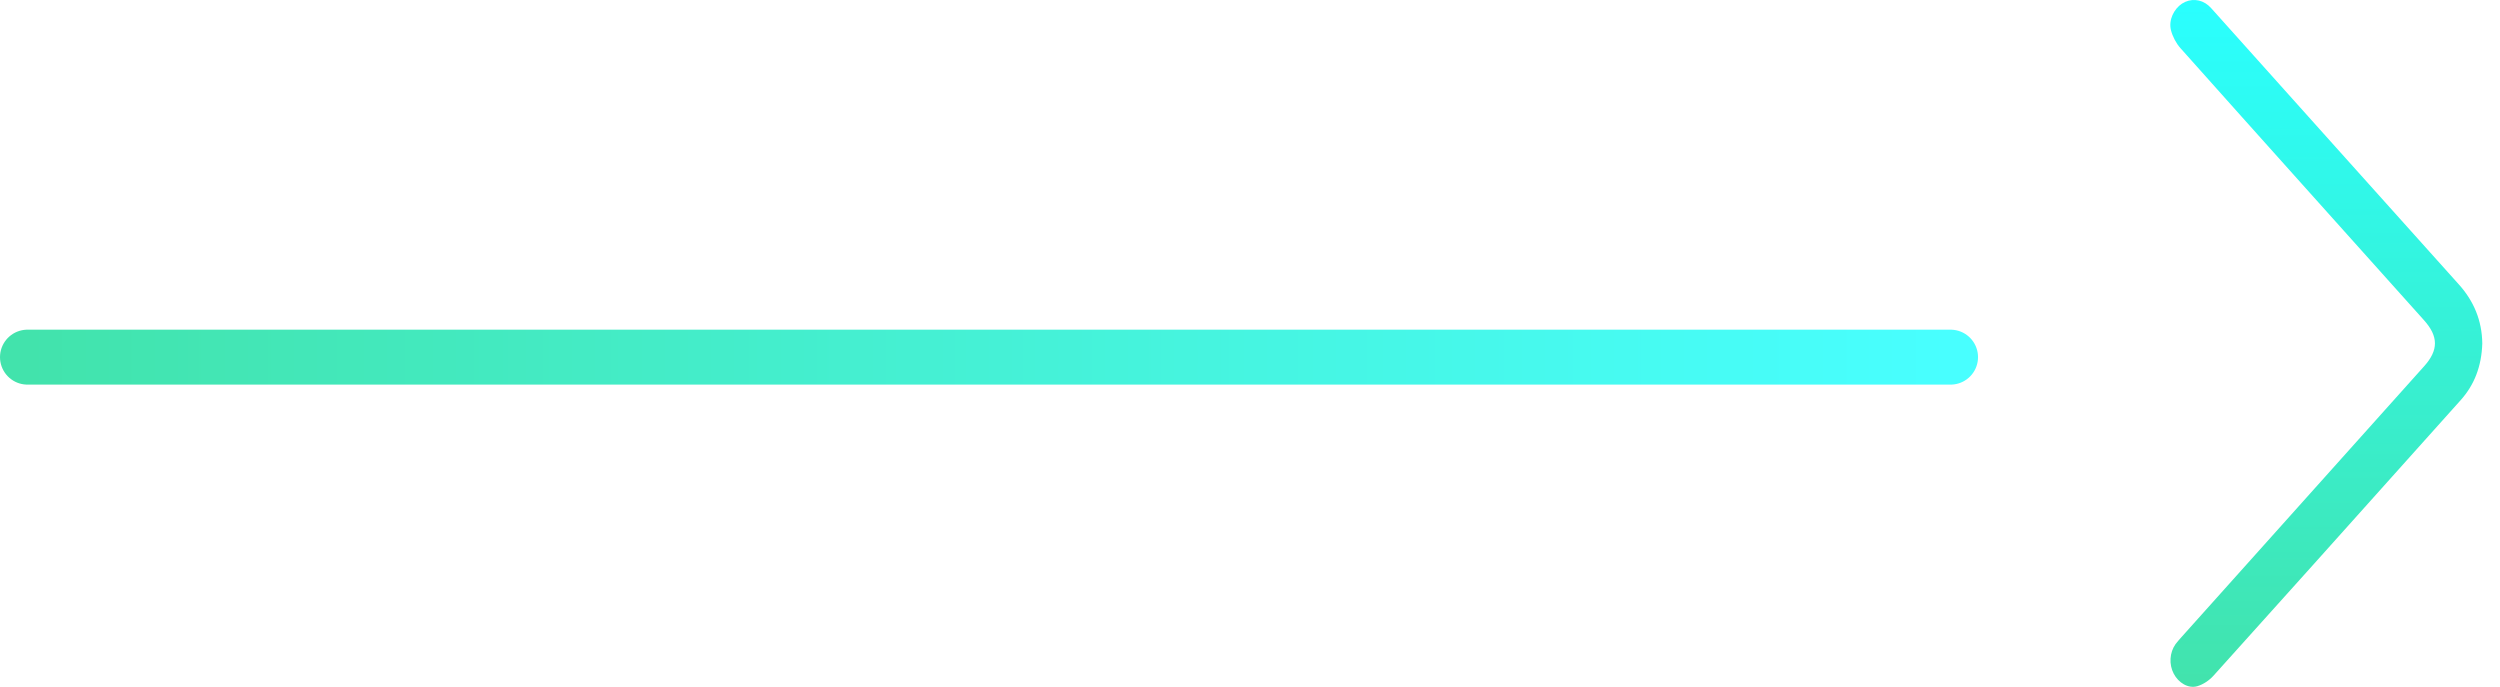 <svg width="91" height="25" viewBox="0 0 91 25" fill="none" xmlns="http://www.w3.org/2000/svg">
<path d="M90.355 12.502C90.33 13.331 90.067 14.013 89.561 14.574C88.985 15.217 88.406 15.863 87.83 16.506C85.413 19.203 82.999 21.904 80.572 24.594C80.416 24.769 80.198 24.912 79.987 24.976C79.654 25.076 79.295 24.854 79.122 24.519C78.946 24.183 78.972 23.754 79.189 23.447C79.257 23.354 79.337 23.272 79.41 23.186C82.352 19.9 85.297 16.617 88.239 13.331C88.764 12.745 88.764 12.248 88.233 11.655C85.278 8.354 82.317 5.061 79.369 1.753C79.212 1.578 79.084 1.335 79.023 1.099C78.93 0.728 79.129 0.328 79.426 0.131C79.731 -0.065 80.108 -0.04 80.387 0.199C80.457 0.26 80.521 0.335 80.582 0.403C83.553 3.714 86.517 7.033 89.491 10.341C90.045 10.951 90.346 11.669 90.355 12.502Z" fill="url(#paint0_linear_2447_1907)"/>
<path d="M1 13H71" stroke="url(#paint1_linear_2447_1907)" stroke-width="2" stroke-linecap="round"/>
<defs>
<linearGradient id="paint0_linear_2447_1907" x1="84.678" y1="25" x2="84.678" y2="-2.72889e-06" gradientUnits="userSpaceOnUse">
<stop offset="5.48689e-07" stop-color="#42E3AC"/>
<stop offset="1" stop-color="#2AFFFF"/>
</linearGradient>
<linearGradient id="paint1_linear_2447_1907" x1="1" y1="13.5" x2="71" y2="13.5" gradientUnits="userSpaceOnUse">
<stop stop-color="#42E3AC"/>
<stop offset="1" stop-color="#48FFFF"/>
</linearGradient>
</defs>
</svg>
